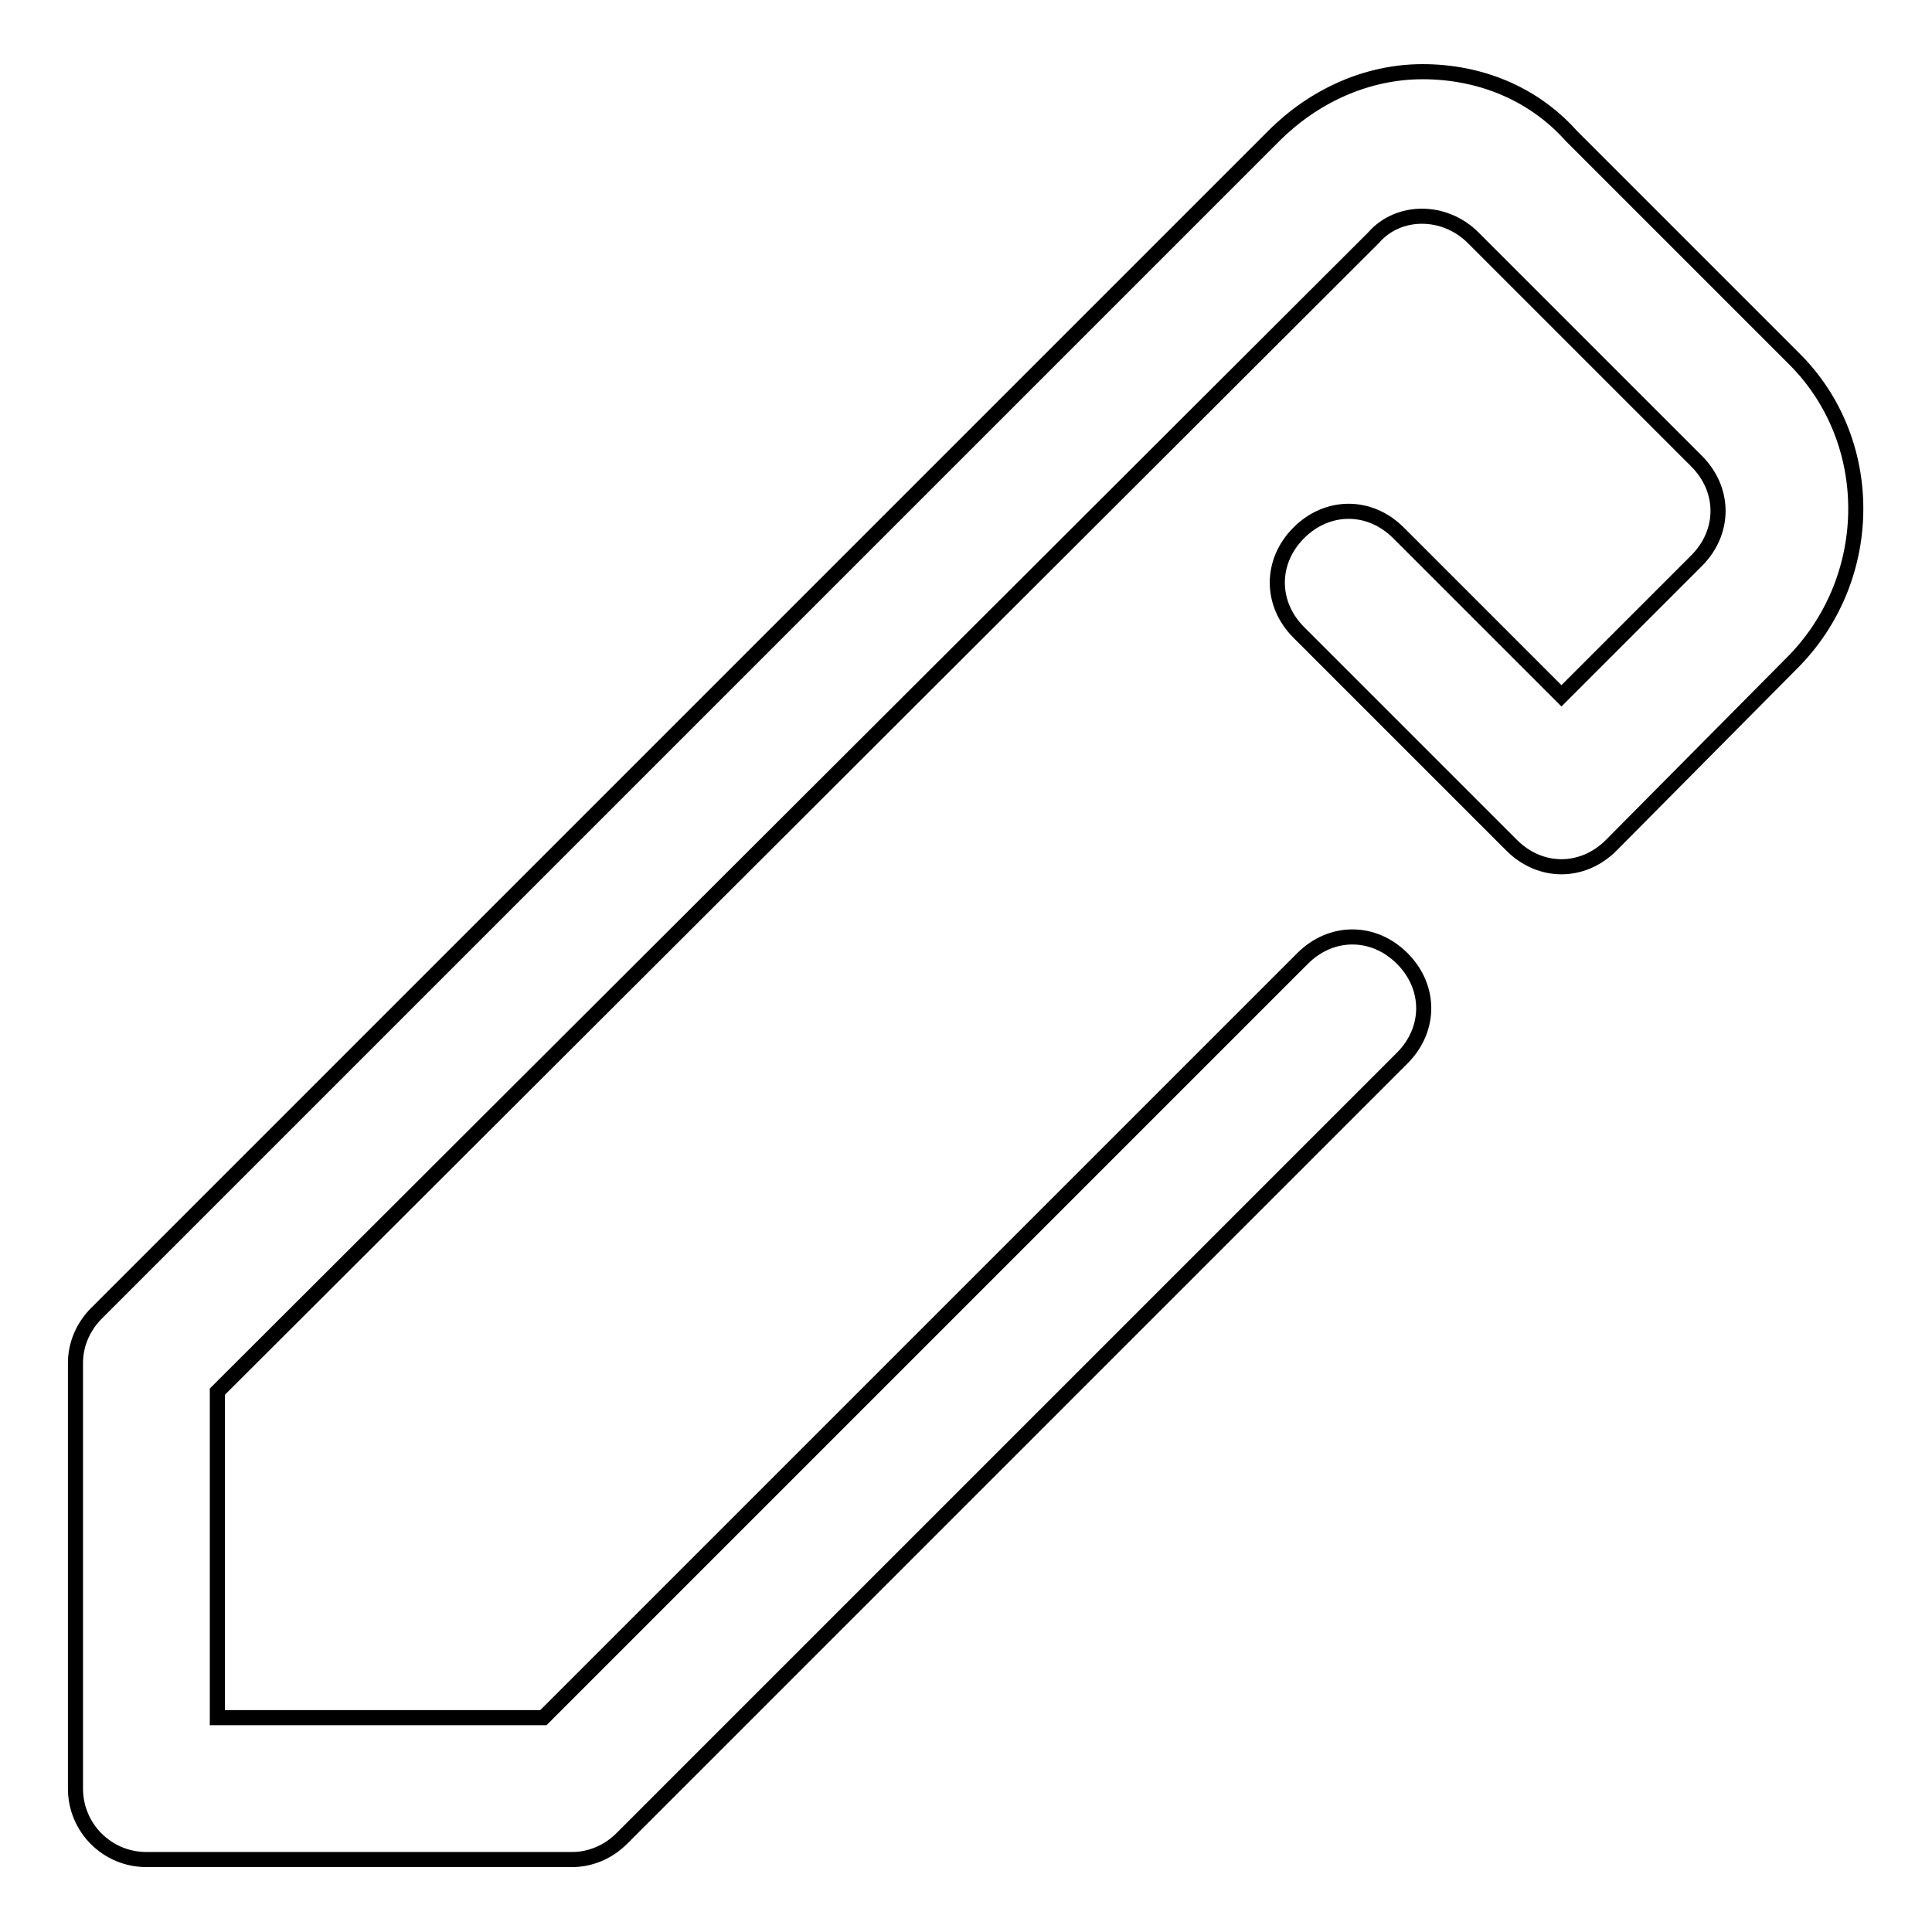 <?xml version="1.0" encoding="utf-8"?>
<!-- Svg Vector Icons : http://www.onlinewebfonts.com/icon -->
<!DOCTYPE svg PUBLIC "-//W3C//DTD SVG 1.1//EN" "http://www.w3.org/Graphics/SVG/1.1/DTD/svg11.dtd">
<svg version="1.1" xmlns="http://www.w3.org/2000/svg" xmlns:xlink="http://www.w3.org/1999/xlink" x="0px" y="0px" viewBox="0 0 256 256" enable-background="new 0 0 256 256" xml:space="preserve">
<g> <path stroke-width="2" fill-opacity="0" stroke="#000000"  d="M75.8,246.4H19.4c-5.2,0-9.4-4.2-9.4-9.4v-56.4c0-2.3,0.9-4.7,2.8-6.6l156-156c5.2-5.2,12.2-8.5,19.7-8.5 s14.6,2.8,19.7,8.5l29.6,29.6c10.8,10.8,10.8,28.7,0,39.9L213.5,112c-3.8,3.8-9.4,3.8-13.2,0l-28.2-28.2c-3.8-3.8-3.8-9.4,0-13.2 c3.8-3.8,9.4-3.8,13.2,0l21.6,21.6l17.9-17.9c3.8-3.8,3.8-9.4,0-13.2l-29.6-29.6c-3.8-3.8-9.9-3.8-13.2,0L28.8,184.4v43.2H72 l100.6-100.6c3.8-3.8,9.4-3.8,13.2,0c3.8,3.8,3.8,9.4,0,13.2L82.4,243.6C80.5,245.5,78.1,246.4,75.8,246.4z"/></g>
</svg>